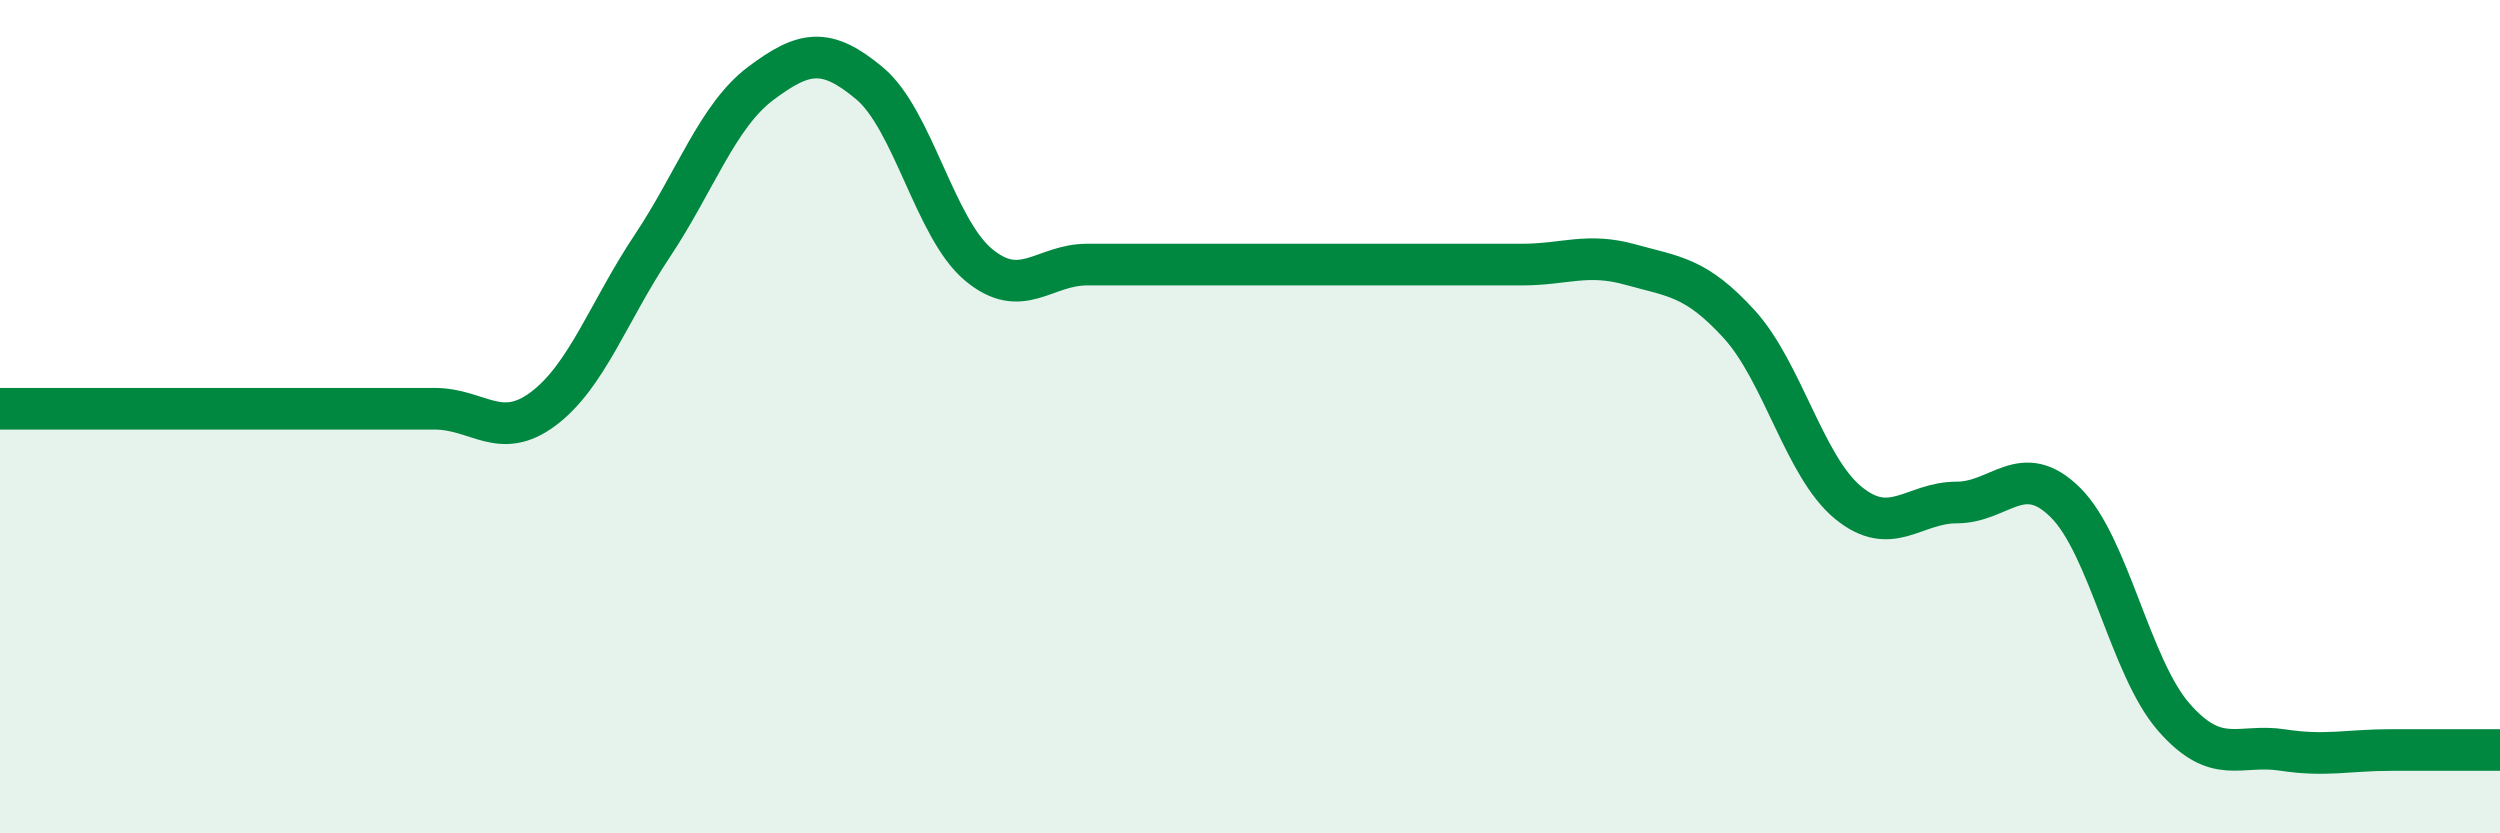 
    <svg width="60" height="20" viewBox="0 0 60 20" xmlns="http://www.w3.org/2000/svg">
      <path
        d="M 0,9.81 C 0.52,9.81 1.57,9.81 2.61,9.81 C 3.65,9.81 4.18,9.81 5.22,9.81 C 6.26,9.81 6.79,9.81 7.83,9.81 C 8.87,9.81 9.39,9.81 10.43,9.81 C 11.47,9.81 12,10.59 13.04,9.81 C 14.08,9.03 14.61,7.47 15.65,5.91 C 16.69,4.35 17.22,2.78 18.26,2 C 19.3,1.22 19.83,1.13 20.87,2 C 21.91,2.87 22.44,5.48 23.48,6.35 C 24.52,7.22 25.05,6.35 26.09,6.35 C 27.13,6.35 27.66,6.35 28.7,6.35 C 29.74,6.35 30.26,6.35 31.3,6.35 C 32.34,6.35 32.87,6.35 33.91,6.35 C 34.95,6.35 35.48,6.35 36.52,6.35 C 37.56,6.35 38.09,6.06 39.13,6.35 C 40.17,6.64 40.7,6.64 41.74,7.78 C 42.78,8.92 43.31,11.2 44.35,12.06 C 45.39,12.92 45.92,12.06 46.96,12.06 C 48,12.06 48.53,11.03 49.57,12.06 C 50.61,13.09 51.13,16.02 52.17,17.21 C 53.21,18.4 53.74,17.84 54.78,18 C 55.82,18.16 56.35,18 57.39,18 C 58.43,18 59.48,18 60,18L60 20L0 20Z"
        fill="#008740"
        opacity="0.1"
        stroke-linecap="round"
        stroke-linejoin="round"
      />
      <path
        d="M 0,9.81 C 0.52,9.81 1.57,9.81 2.61,9.81 C 3.65,9.81 4.18,9.81 5.22,9.81 C 6.26,9.81 6.79,9.81 7.83,9.81 C 8.87,9.81 9.39,9.81 10.43,9.81 C 11.47,9.81 12,10.59 13.04,9.81 C 14.08,9.03 14.61,7.47 15.65,5.91 C 16.69,4.35 17.22,2.78 18.26,2 C 19.3,1.22 19.83,1.13 20.87,2 C 21.91,2.87 22.44,5.48 23.48,6.35 C 24.52,7.22 25.05,6.35 26.09,6.35 C 27.13,6.35 27.66,6.35 28.7,6.35 C 29.74,6.35 30.26,6.35 31.3,6.35 C 32.34,6.35 32.87,6.35 33.91,6.35 C 34.95,6.35 35.48,6.35 36.52,6.35 C 37.56,6.35 38.09,6.06 39.13,6.35 C 40.17,6.64 40.7,6.64 41.74,7.78 C 42.78,8.92 43.31,11.2 44.35,12.06 C 45.39,12.92 45.92,12.06 46.96,12.06 C 48,12.06 48.53,11.03 49.57,12.06 C 50.61,13.09 51.13,16.02 52.17,17.21 C 53.21,18.4 53.74,17.84 54.78,18 C 55.82,18.16 56.35,18 57.39,18 C 58.43,18 59.48,18 60,18"
        stroke="#008740"
        stroke-width="1"
        fill="none"
        stroke-linecap="round"
        stroke-linejoin="round"
      />
    </svg>
  
